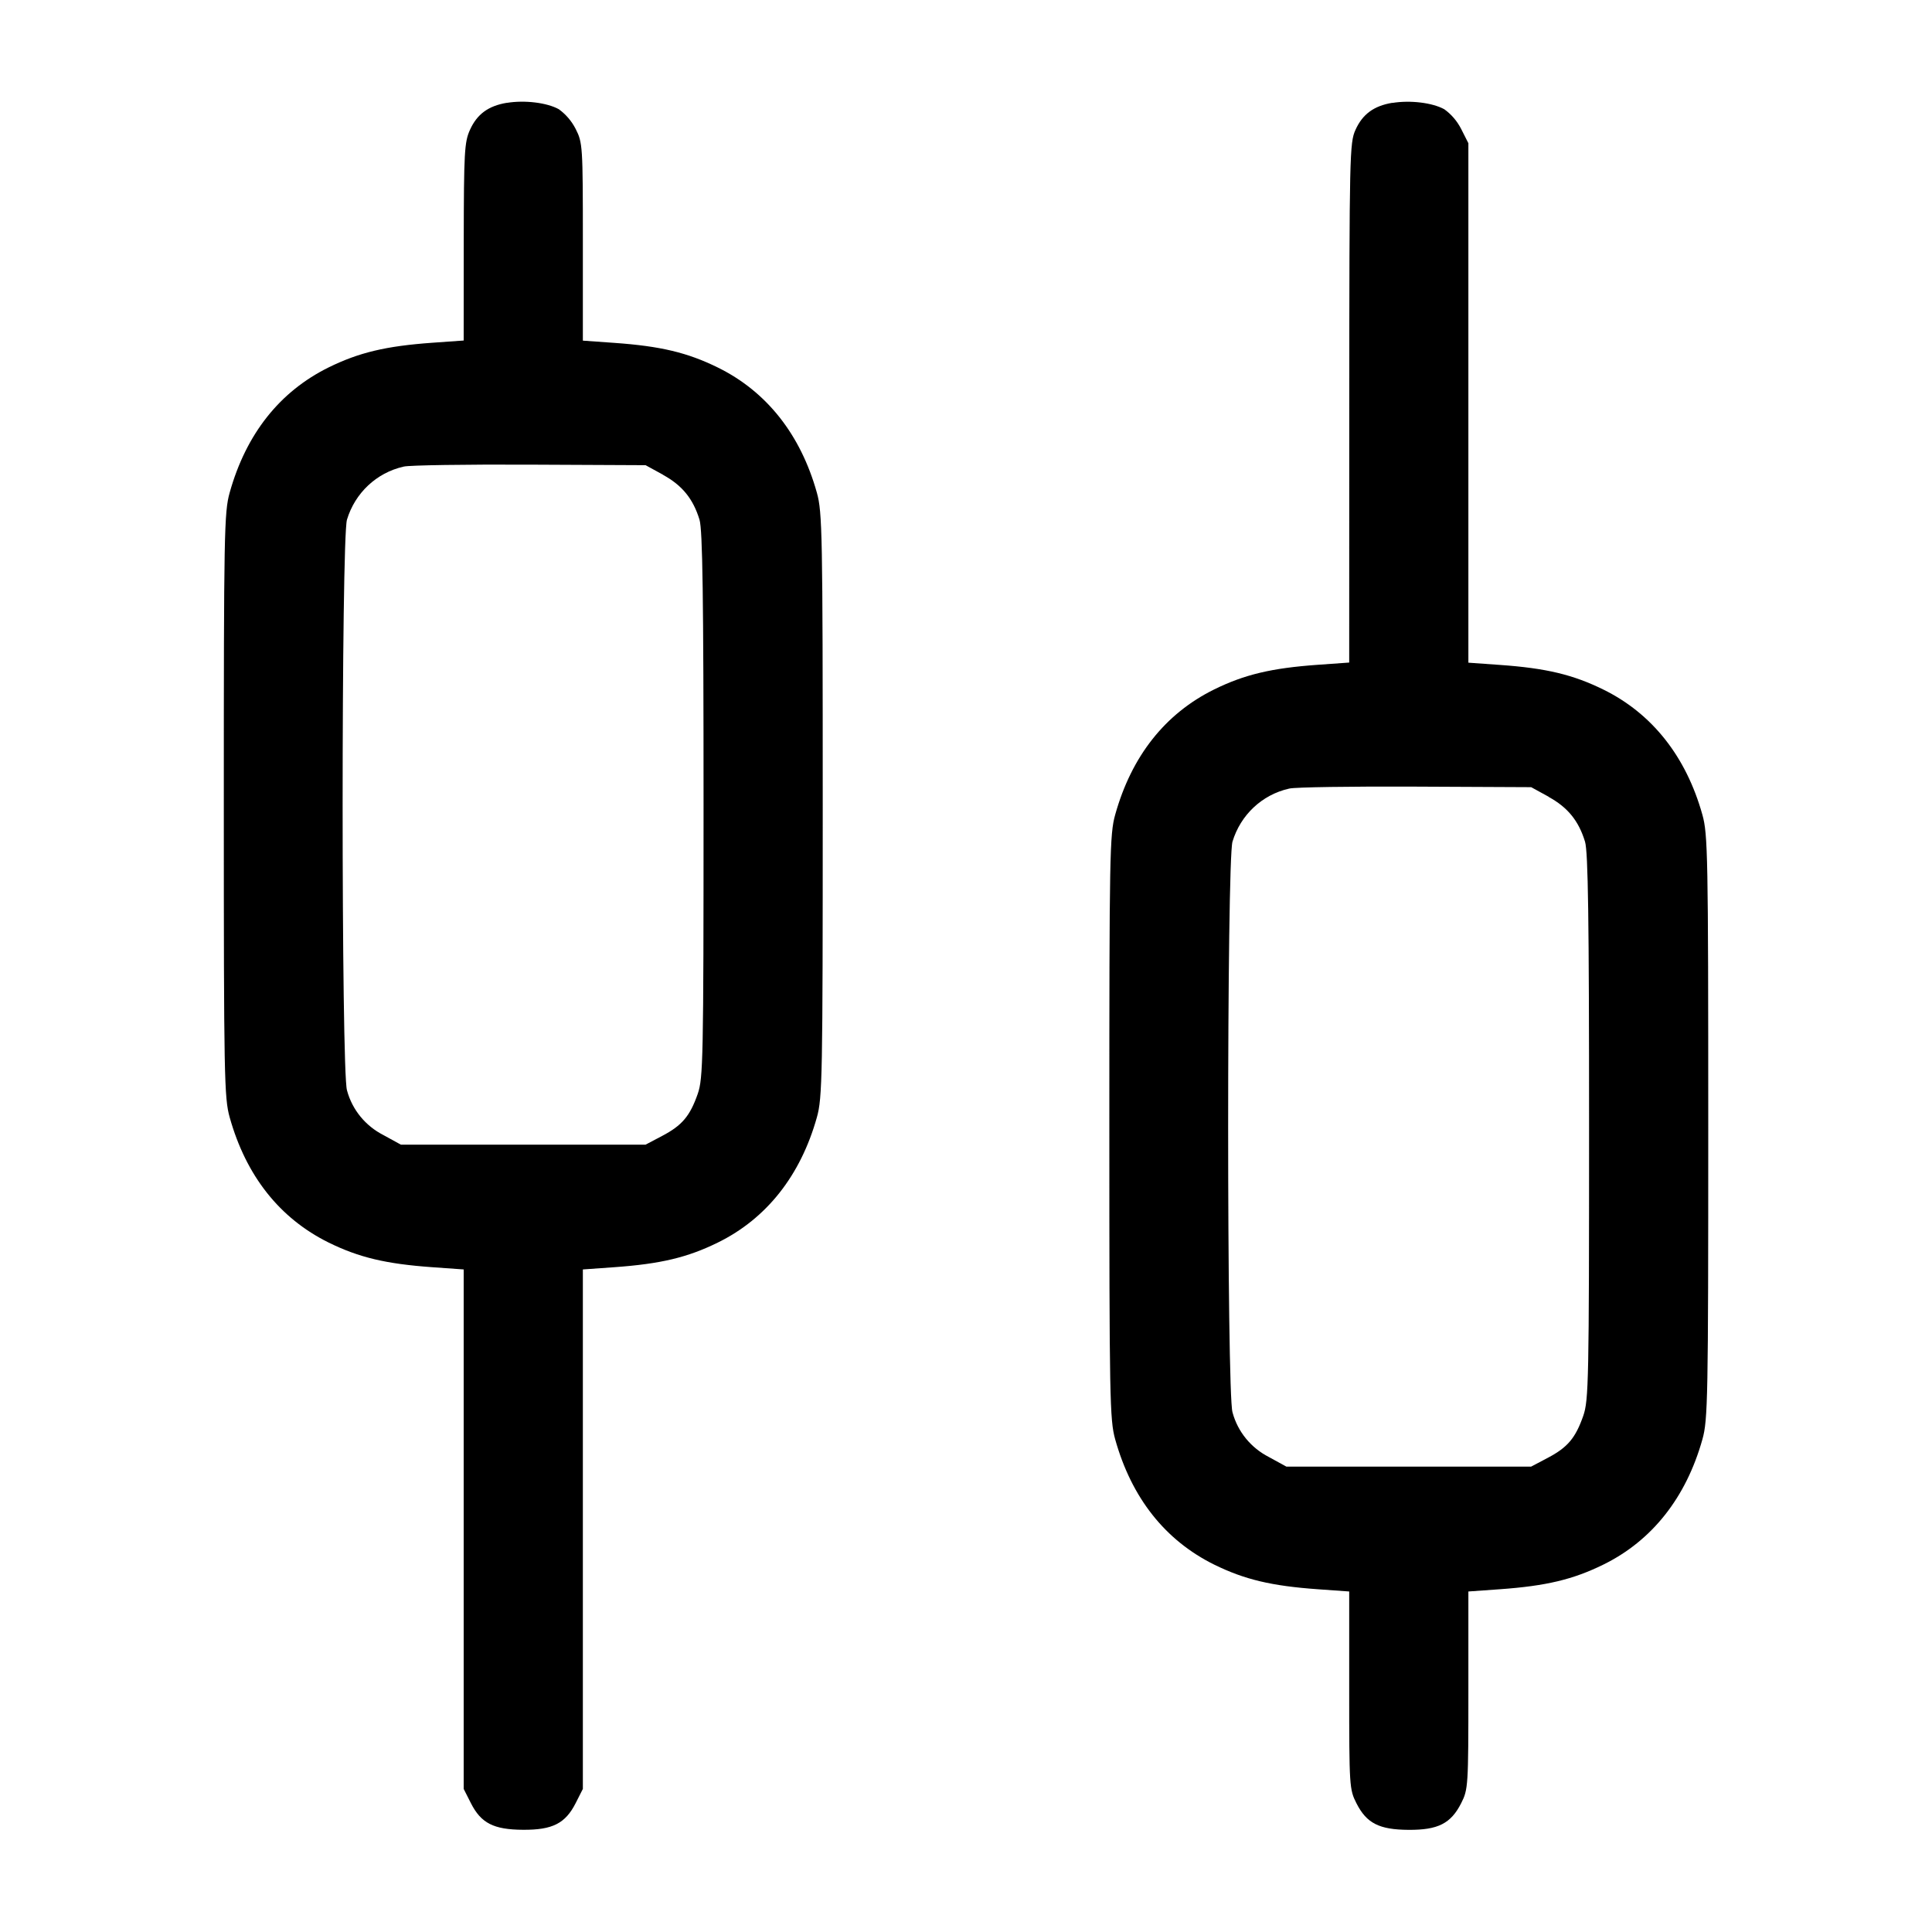 <!-- Generated by IcoMoon.io -->
<svg version="1.1" xmlns="http://www.w3.org/2000/svg" width="32" height="32" viewBox="0 0 32 32">
<title>candle</title>
<path d="M8.393 1.703c-0.305 0.051-0.492 0.188-0.609 0.448-0.092 0.203-0.101 0.368-0.103 1.856l-0.001 1.633-0.52 0.037c-0.768 0.055-1.213 0.161-1.716 0.408-0.813 0.401-1.369 1.105-1.64 2.075-0.091 0.323-0.097 0.672-0.097 5.173s0.007 4.851 0.097 5.173c0.271 0.969 0.827 1.673 1.64 2.075 0.503 0.247 0.948 0.353 1.716 0.408l0.52 0.037v8.604l0.12 0.237c0.168 0.331 0.376 0.437 0.863 0.44s0.7-0.104 0.871-0.44l0.12-0.237v-8.604l0.52-0.037c0.768-0.055 1.213-0.161 1.717-0.409 0.807-0.397 1.369-1.111 1.639-2.073 0.091-0.323 0.097-0.672 0.097-5.173s-0.007-4.851-0.097-5.173c-0.269-0.963-0.832-1.676-1.639-2.073-0.504-0.248-0.949-0.355-1.717-0.409l-0.52-0.037v-1.635c0-1.591-0.003-1.643-0.12-1.873-0.068-0.132-0.163-0.241-0.277-0.324l-0.003-0.002c-0.196-0.108-0.565-0.153-0.86-0.104zM23.060 1.703c-0.305 0.051-0.492 0.188-0.609 0.448-0.097 0.212-0.101 0.417-0.103 4.523l-0.001 4.3-0.52 0.037c-0.768 0.055-1.213 0.161-1.716 0.408-0.813 0.401-1.369 1.105-1.64 2.075-0.091 0.323-0.097 0.672-0.097 5.173s0.007 4.851 0.097 5.173c0.271 0.969 0.827 1.673 1.64 2.075 0.503 0.247 0.948 0.353 1.716 0.408l0.52 0.037v1.635c0 1.591 0.003 1.643 0.12 1.873 0.168 0.331 0.376 0.437 0.863 0.44s0.7-0.104 0.871-0.44c0.117-0.231 0.12-0.283 0.12-1.873v-1.635l0.52-0.037c0.768-0.055 1.213-0.161 1.717-0.409 0.807-0.397 1.369-1.111 1.639-2.073 0.091-0.323 0.097-0.672 0.097-5.173s-0.007-4.851-0.097-5.173c-0.269-0.963-0.832-1.676-1.639-2.073-0.504-0.248-0.949-0.355-1.717-0.409l-0.52-0.037v-8.604l-0.12-0.237c-0.068-0.132-0.162-0.241-0.277-0.324l-0.003-0.002c-0.196-0.108-0.565-0.153-0.86-0.104zM10.985 7.867c0.315 0.173 0.496 0.396 0.601 0.741 0.051 0.168 0.067 1.276 0.067 4.725 0 4.213-0.007 4.525-0.096 4.784-0.129 0.369-0.26 0.524-0.589 0.697l-0.275 0.145h-4.053l-0.292-0.16c-0.294-0.151-0.512-0.415-0.599-0.733l-0.002-0.008c-0.096-0.316-0.096-9.135 0-9.451 0.133-0.441 0.489-0.776 0.933-0.877l0.008-0.002c0.091-0.023 1.029-0.037 2.085-0.032l1.92 0.009 0.292 0.16zM25.652 13.2c0.315 0.173 0.496 0.396 0.601 0.741 0.051 0.168 0.067 1.276 0.067 4.725 0 4.213-0.007 4.525-0.096 4.784-0.129 0.369-0.26 0.524-0.589 0.697l-0.275 0.145h-4.053l-0.292-0.16c-0.294-0.151-0.512-0.415-0.599-0.733l-0.002-0.008c-0.096-0.316-0.096-9.135 0-9.451 0.133-0.441 0.488-0.776 0.933-0.877l0.009-0.002c0.091-0.023 1.029-0.037 2.085-0.032l1.92 0.009 0.292 0.16z"></path>
</svg>
